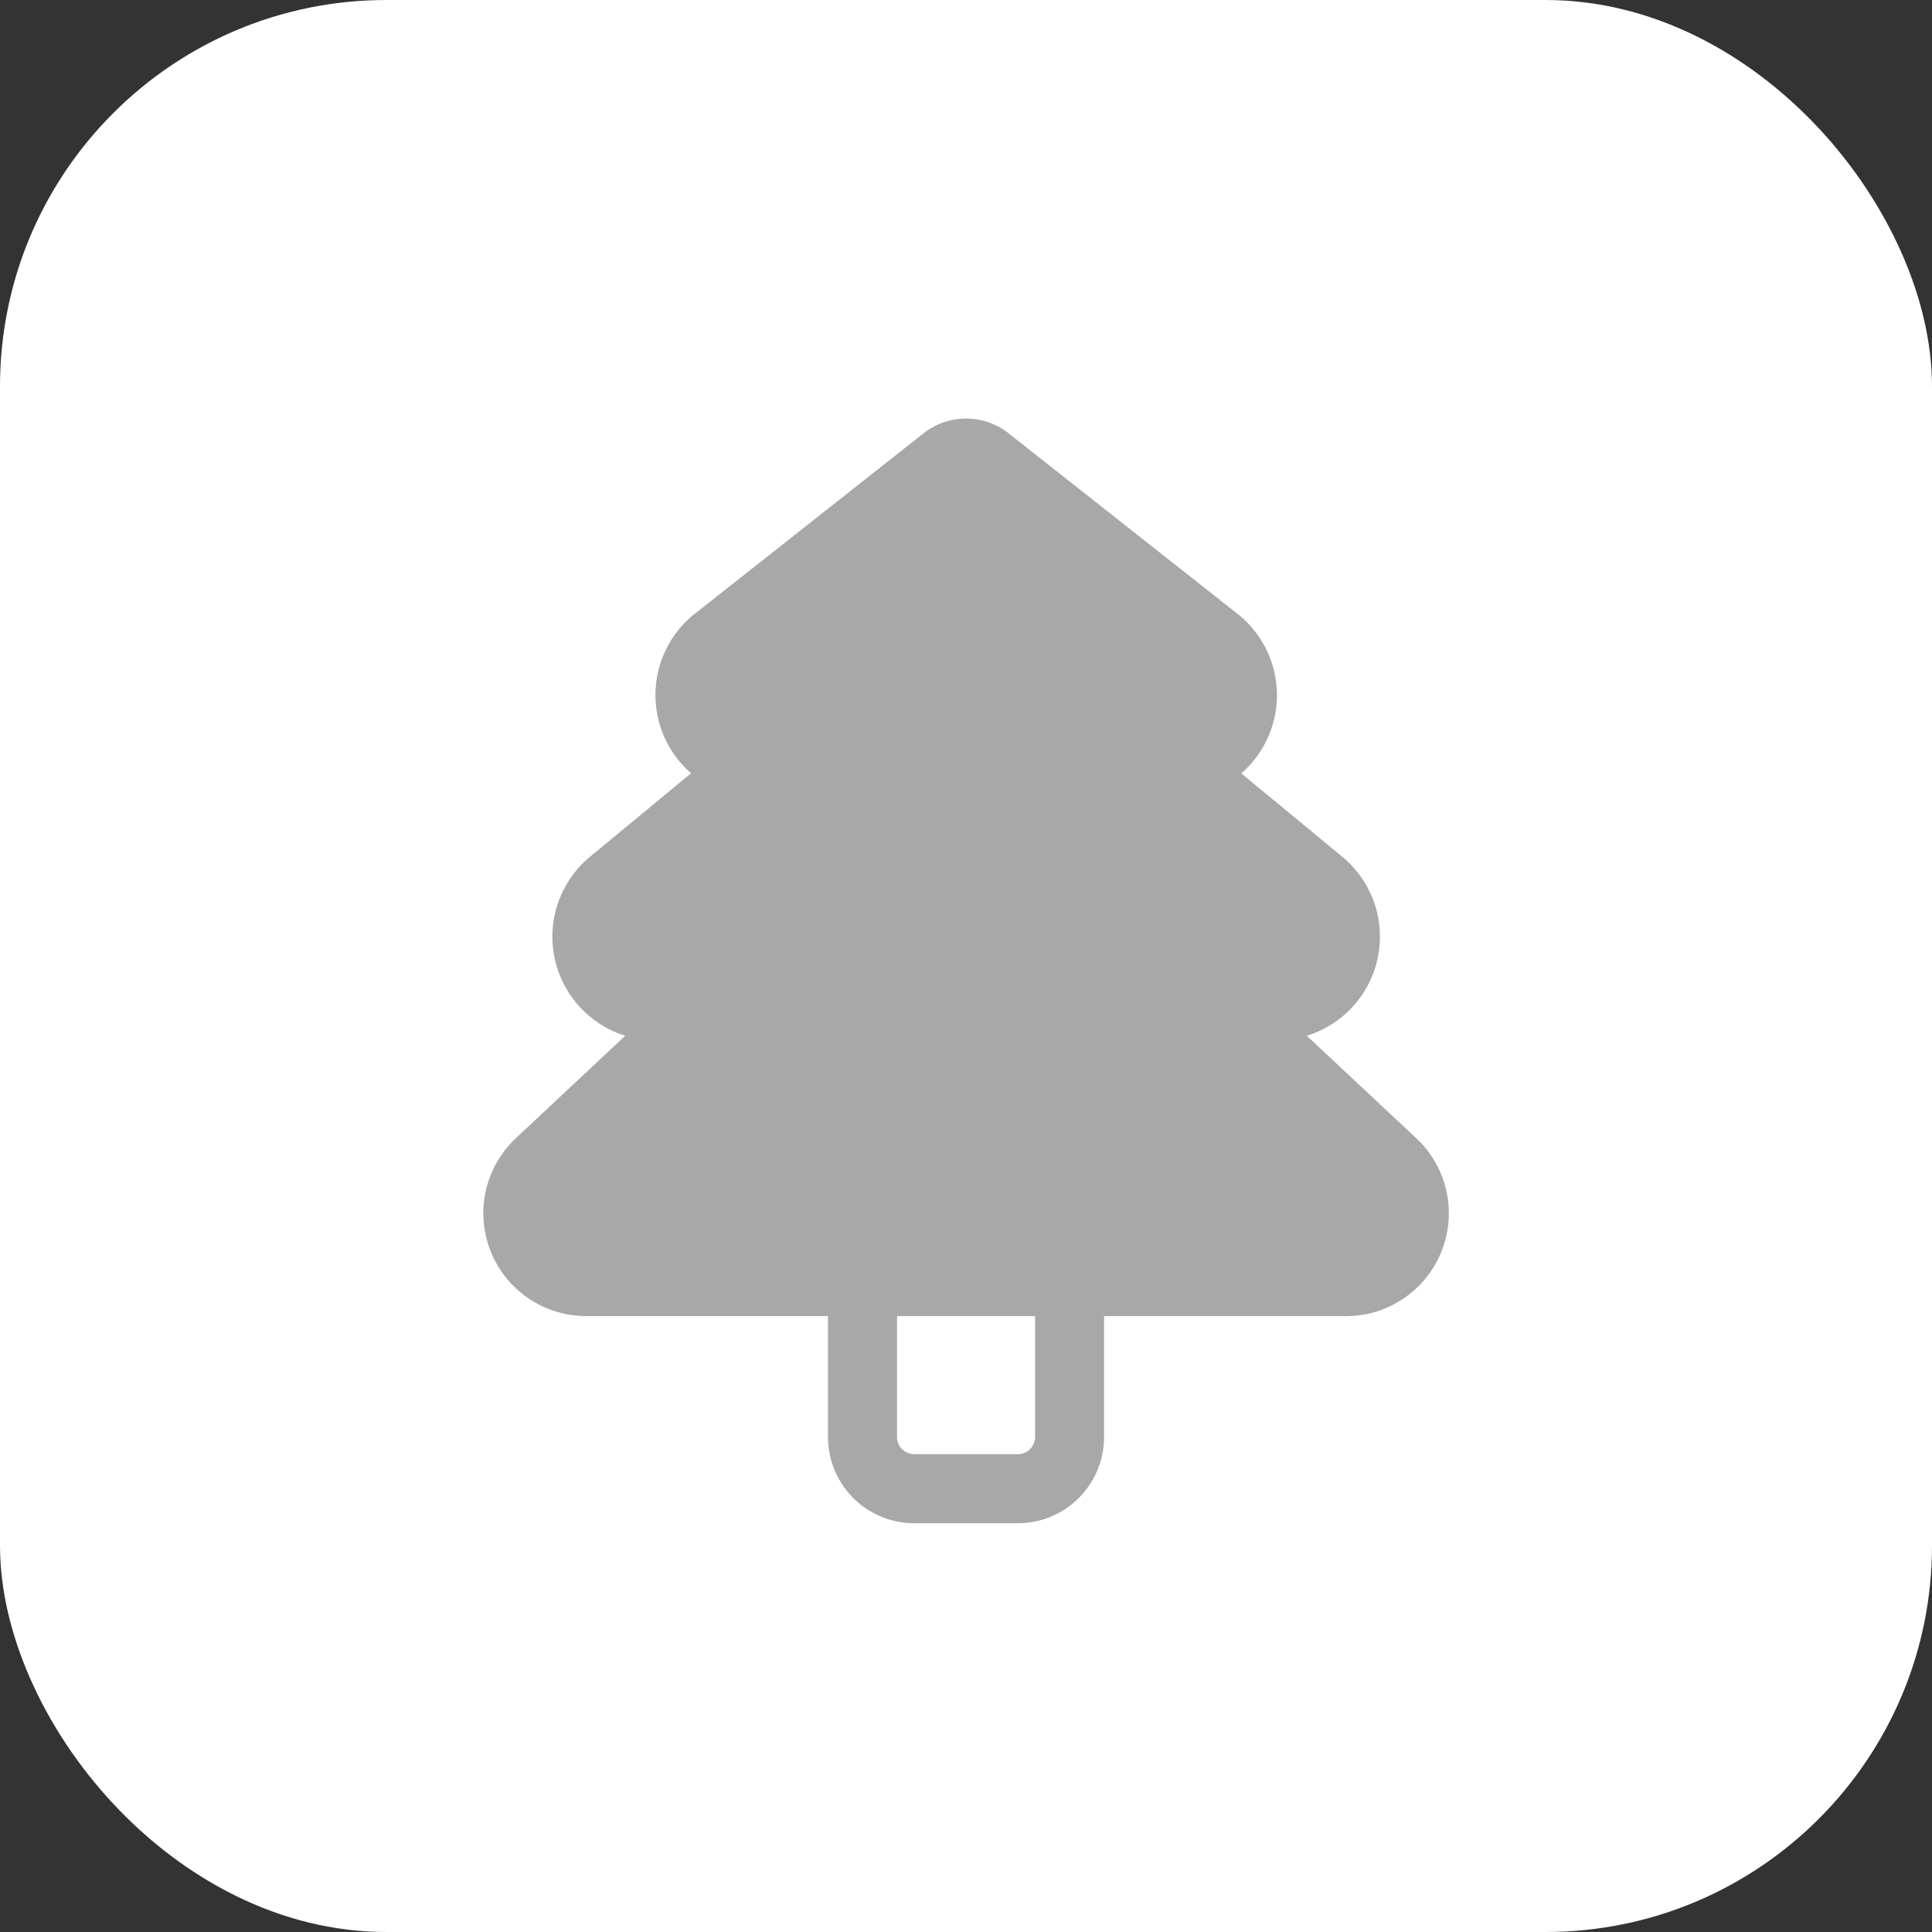 <svg xmlns="http://www.w3.org/2000/svg" width="60" height="60" viewBox="0 0 60 60">
  <rect x="0" y="0" width="60" height="60" fill="#333333" stroke="none"/>
  <g id="Ico_Green" transform="translate(-83 -2084)">
    <rect id="Rettangolo_44" data-name="Rettangolo 44" width="60" height="60" rx="12" transform="translate(83 2084)" fill="#fff"/>
    <path id="Icon_fluent-tree-evergreen-filled" data-name="Icon fluent-tree-evergreen-filled" d="M21.73,4.054a2.144,2.144,0,0,0-2.654,0L11.985,9.648a3.219,3.219,0,0,0-.124,4.96L8.723,17.2a3.223,3.223,0,0,0,1.093,5.56l-3.4,3.185A3.194,3.194,0,0,0,8.6,31.466h7.513v3.751A2.68,2.68,0,0,0,18.793,37.9h3.215a2.68,2.68,0,0,0,2.679-2.679V31.468H32.2a3.194,3.194,0,0,0,2.182-5.526l-3.4-3.181a3.221,3.221,0,0,0,1.1-5.563l-3.134-2.585a3.218,3.218,0,0,0-.122-4.96L21.73,4.058ZM18.257,31.468h4.287v3.751a.536.536,0,0,1-.536.536H18.793a.536.536,0,0,1-.536-.536V31.468Z" transform="translate(92.601 2093.406)" fill="#a8a8a8"/>
  </g>
</svg>
